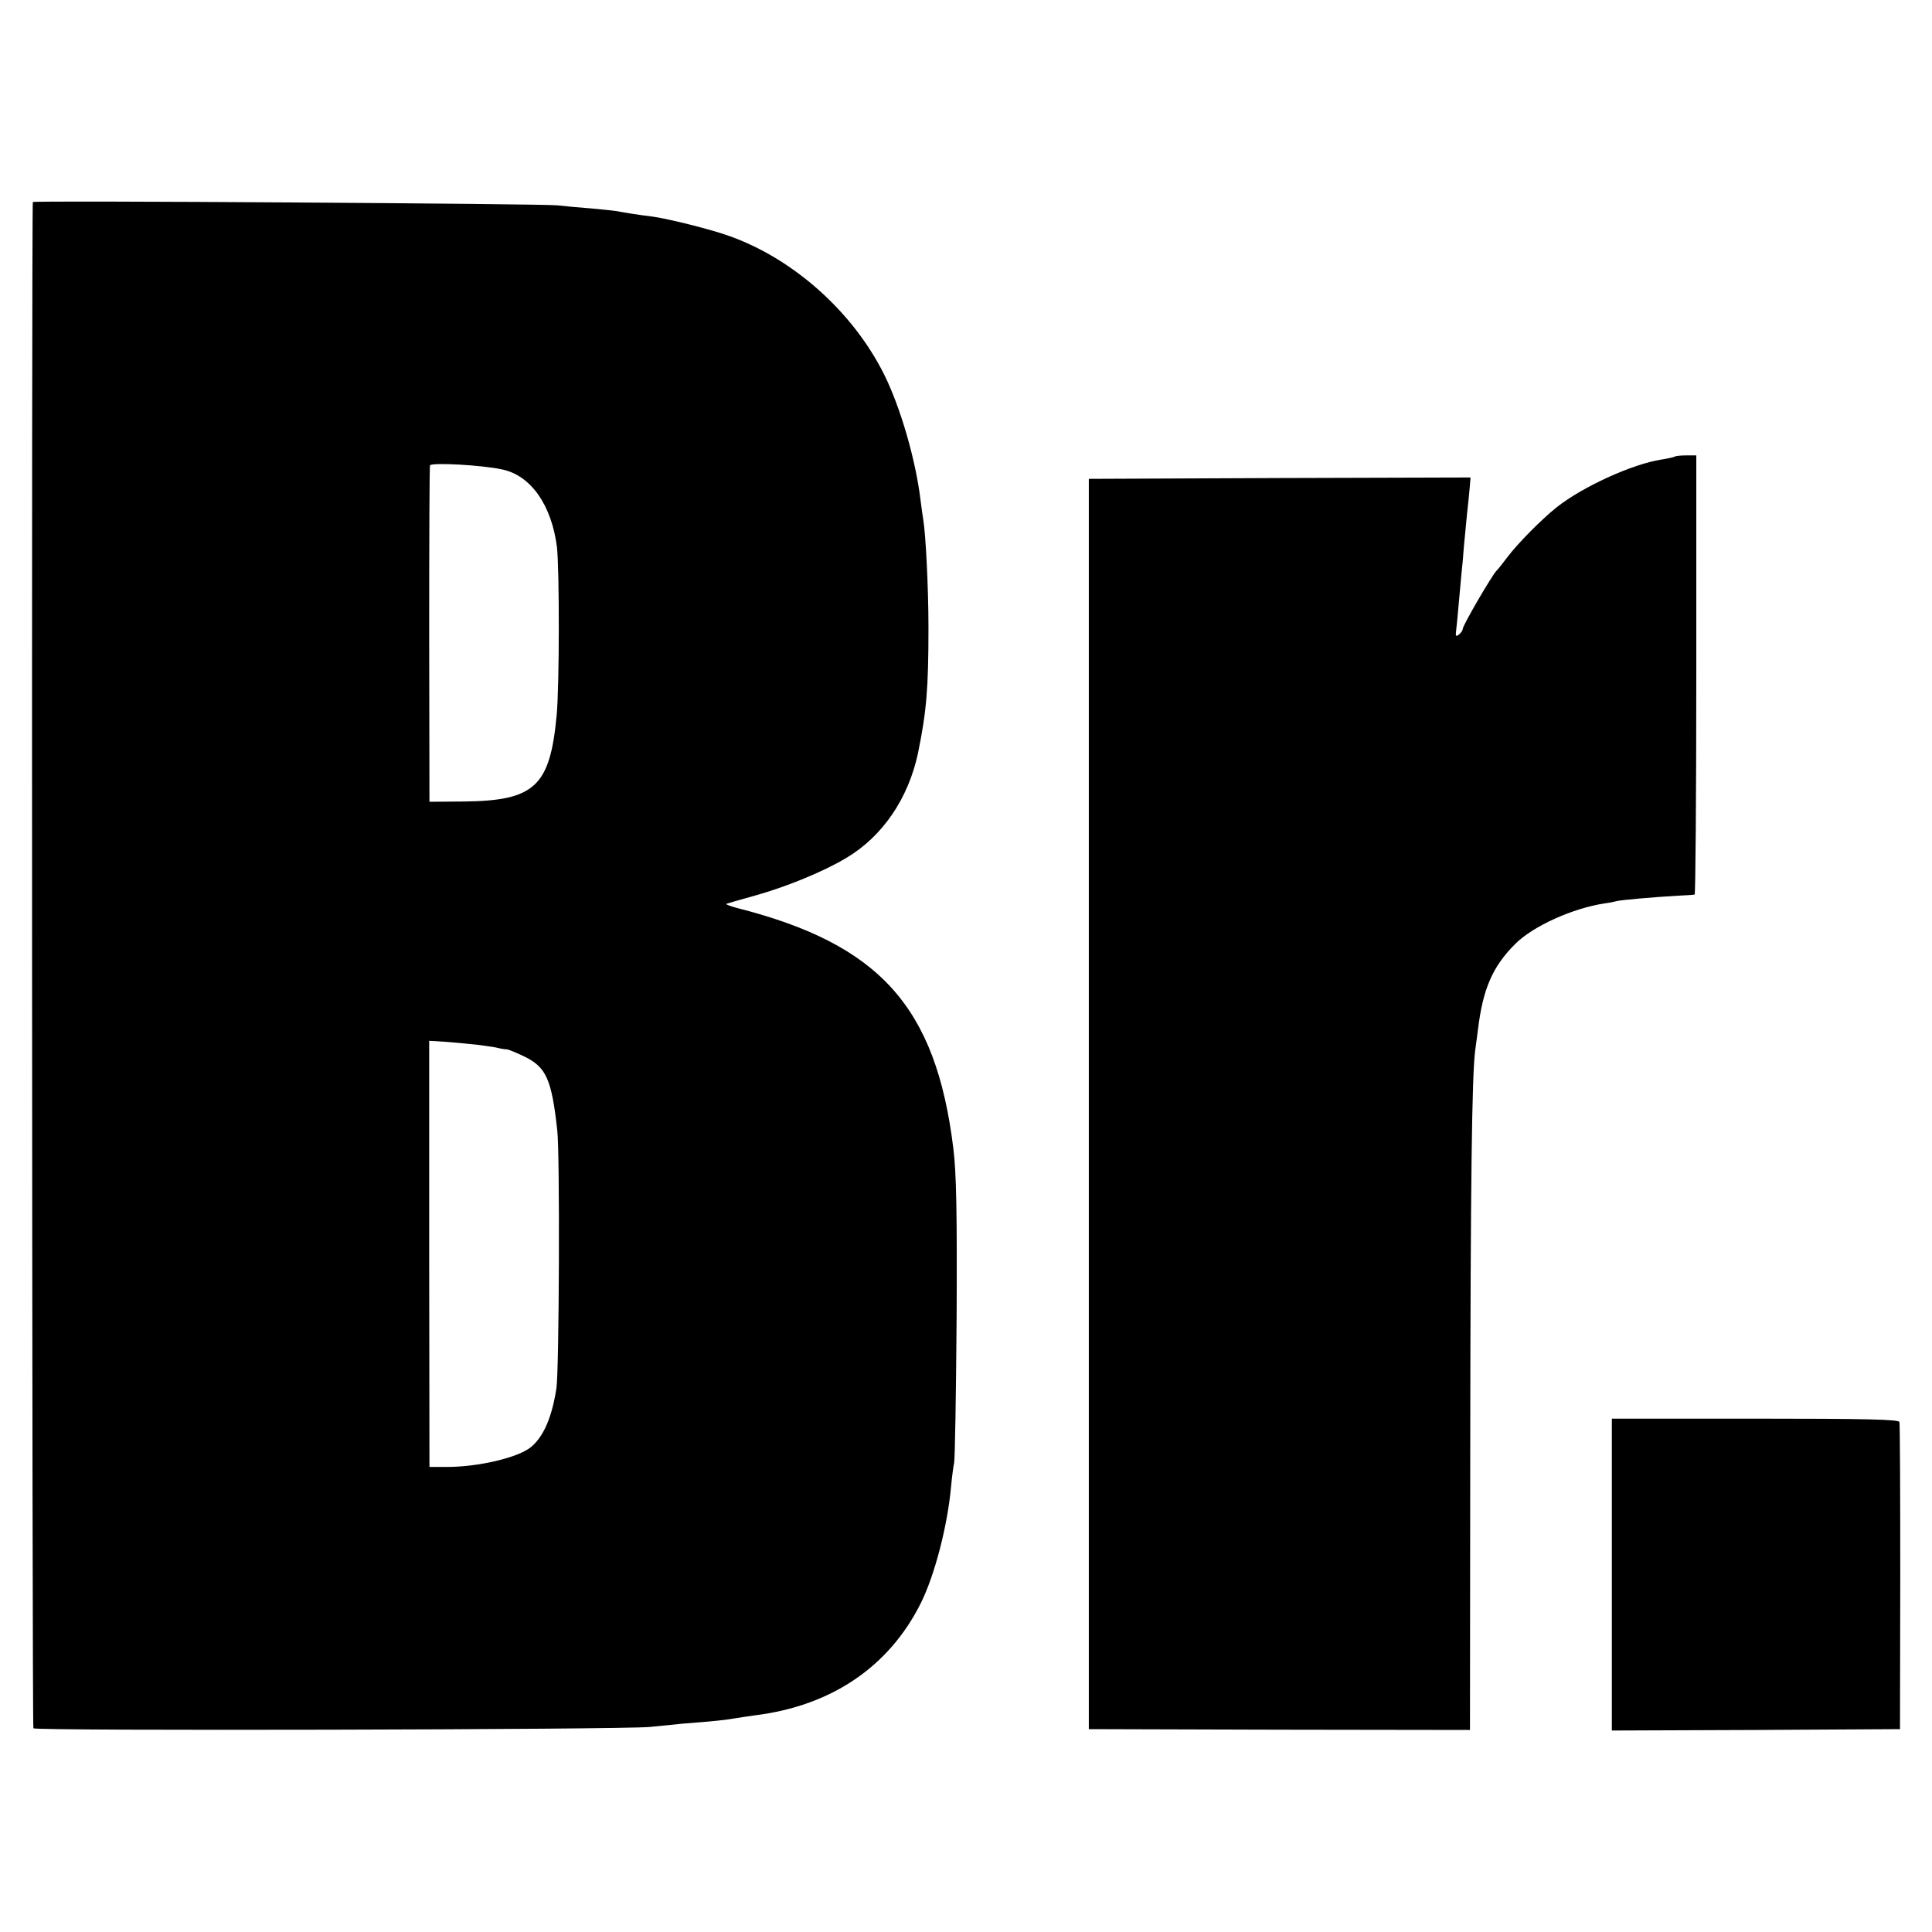 <?xml version="1.0" standalone="no"?>
<!DOCTYPE svg PUBLIC "-//W3C//DTD SVG 20010904//EN"
 "http://www.w3.org/TR/2001/REC-SVG-20010904/DTD/svg10.dtd">
<svg version="1.0" xmlns="http://www.w3.org/2000/svg"
 width="700pt" height="700pt" viewBox="0 0 700 700"
 preserveAspectRatio="xMidYMid meet">
<g transform="translate(0,700) scale(0.1,-0.1)"
fill="#000000" stroke="none">
<path d="M119 6268 c-5 -16 -3 -5522 2 -5530 6 -10 2136 -5 2234 5 28 3 82 8
120 12 116 9 154 13 193 20 20 3 51 8 67 10 277 34 486 176 601 406 50 100 97
279 110 424 3 33 8 71 11 85 3 14 7 250 9 525 2 385 -1 527 -12 615 -63 513
-267 739 -783 870 -23 6 -41 13 -40 15 2 1 49 15 104 30 115 32 251 88 332
137 131 78 224 215 259 379 31 151 38 235 38 454 0 147 -10 341 -19 393 -2 10
-6 42 -10 72 -18 148 -74 338 -132 454 -113 226 -327 417 -558 500 -69 25
-218 62 -279 71 -58 7 -111 16 -131 20 -11 2 -54 6 -95 10 -41 3 -95 8 -120
11 -48 6 -1899 18 -1901 12z m1701 -969 c104 -22 179 -130 198 -282 9 -81 9
-498 -1 -607 -24 -259 -79 -311 -335 -314 l-126 -1 -1 605 c0 333 1 609 3 614
6 11 190 1 262 -15z m-85 -2085 c28 -4 59 -8 70 -11 11 -3 25 -5 32 -5 7 -1
36 -13 65 -27 77 -38 97 -83 117 -266 10 -82 7 -869 -3 -935 -16 -104 -46
-174 -91 -212 -45 -39 -195 -74 -310 -73 l-59 0 -1 772 0 772 65 -4 c36 -3 88
-8 115 -11z"/>
<path d="M6069 5346 c-2 -2 -24 -7 -49 -11 -105 -16 -285 -98 -380 -173 -56
-45 -141 -131 -178 -180 -15 -20 -33 -43 -40 -50 -18 -19 -122 -198 -122 -210
0 -5 -6 -15 -14 -21 -11 -9 -13 -6 -10 16 2 16 6 57 9 93 3 36 8 85 10 110 3
25 7 70 9 100 3 30 8 82 11 115 4 33 8 77 10 98 l3 37 -691 -2 -692 -3 0
-2265 0 -2265 691 -2 690 -1 1 1043 c1 940 6 1331 18 1420 2 16 7 50 10 75 18
148 53 228 135 310 65 65 210 130 325 147 17 2 35 6 42 8 13 4 137 15 228 20
28 1 52 3 55 4 3 0 6 359 6 796 l0 795 -36 0 c-20 0 -39 -2 -41 -4z"/>
<path d="M5840 1295 l0 -565 522 2 522 3 1 550 c0 303 -1 556 -3 563 -3 9
-117 12 -523 12 l-519 0 0 -565z"/>
</g>
</svg>
